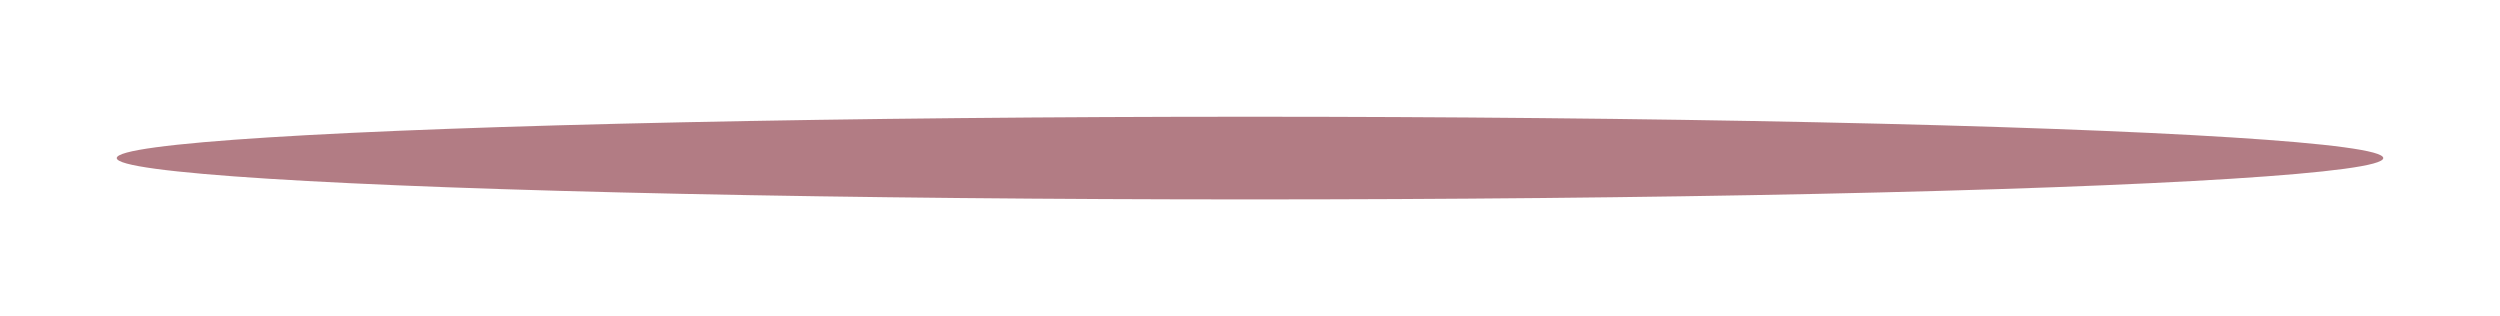 <?xml version="1.0" encoding="UTF-8"?> <svg xmlns="http://www.w3.org/2000/svg" width="2056" height="260" viewBox="0 0 2056 260" fill="none"> <g filter="url(#filter0_f_312_401)"> <ellipse cx="1028" cy="130" rx="932" ry="34" fill="#934752" fill-opacity="0.71"></ellipse> </g> <defs> <filter id="filter0_f_312_401" x="0" y="0" width="2056" height="260" filterUnits="userSpaceOnUse" color-interpolation-filters="sRGB"> <feFlood flood-opacity="0" result="BackgroundImageFix"></feFlood> <feBlend mode="normal" in="SourceGraphic" in2="BackgroundImageFix" result="shape"></feBlend> <feGaussianBlur stdDeviation="12" result="effect1_foregroundBlur_312_401"></feGaussianBlur> </filter> </defs> </svg> 